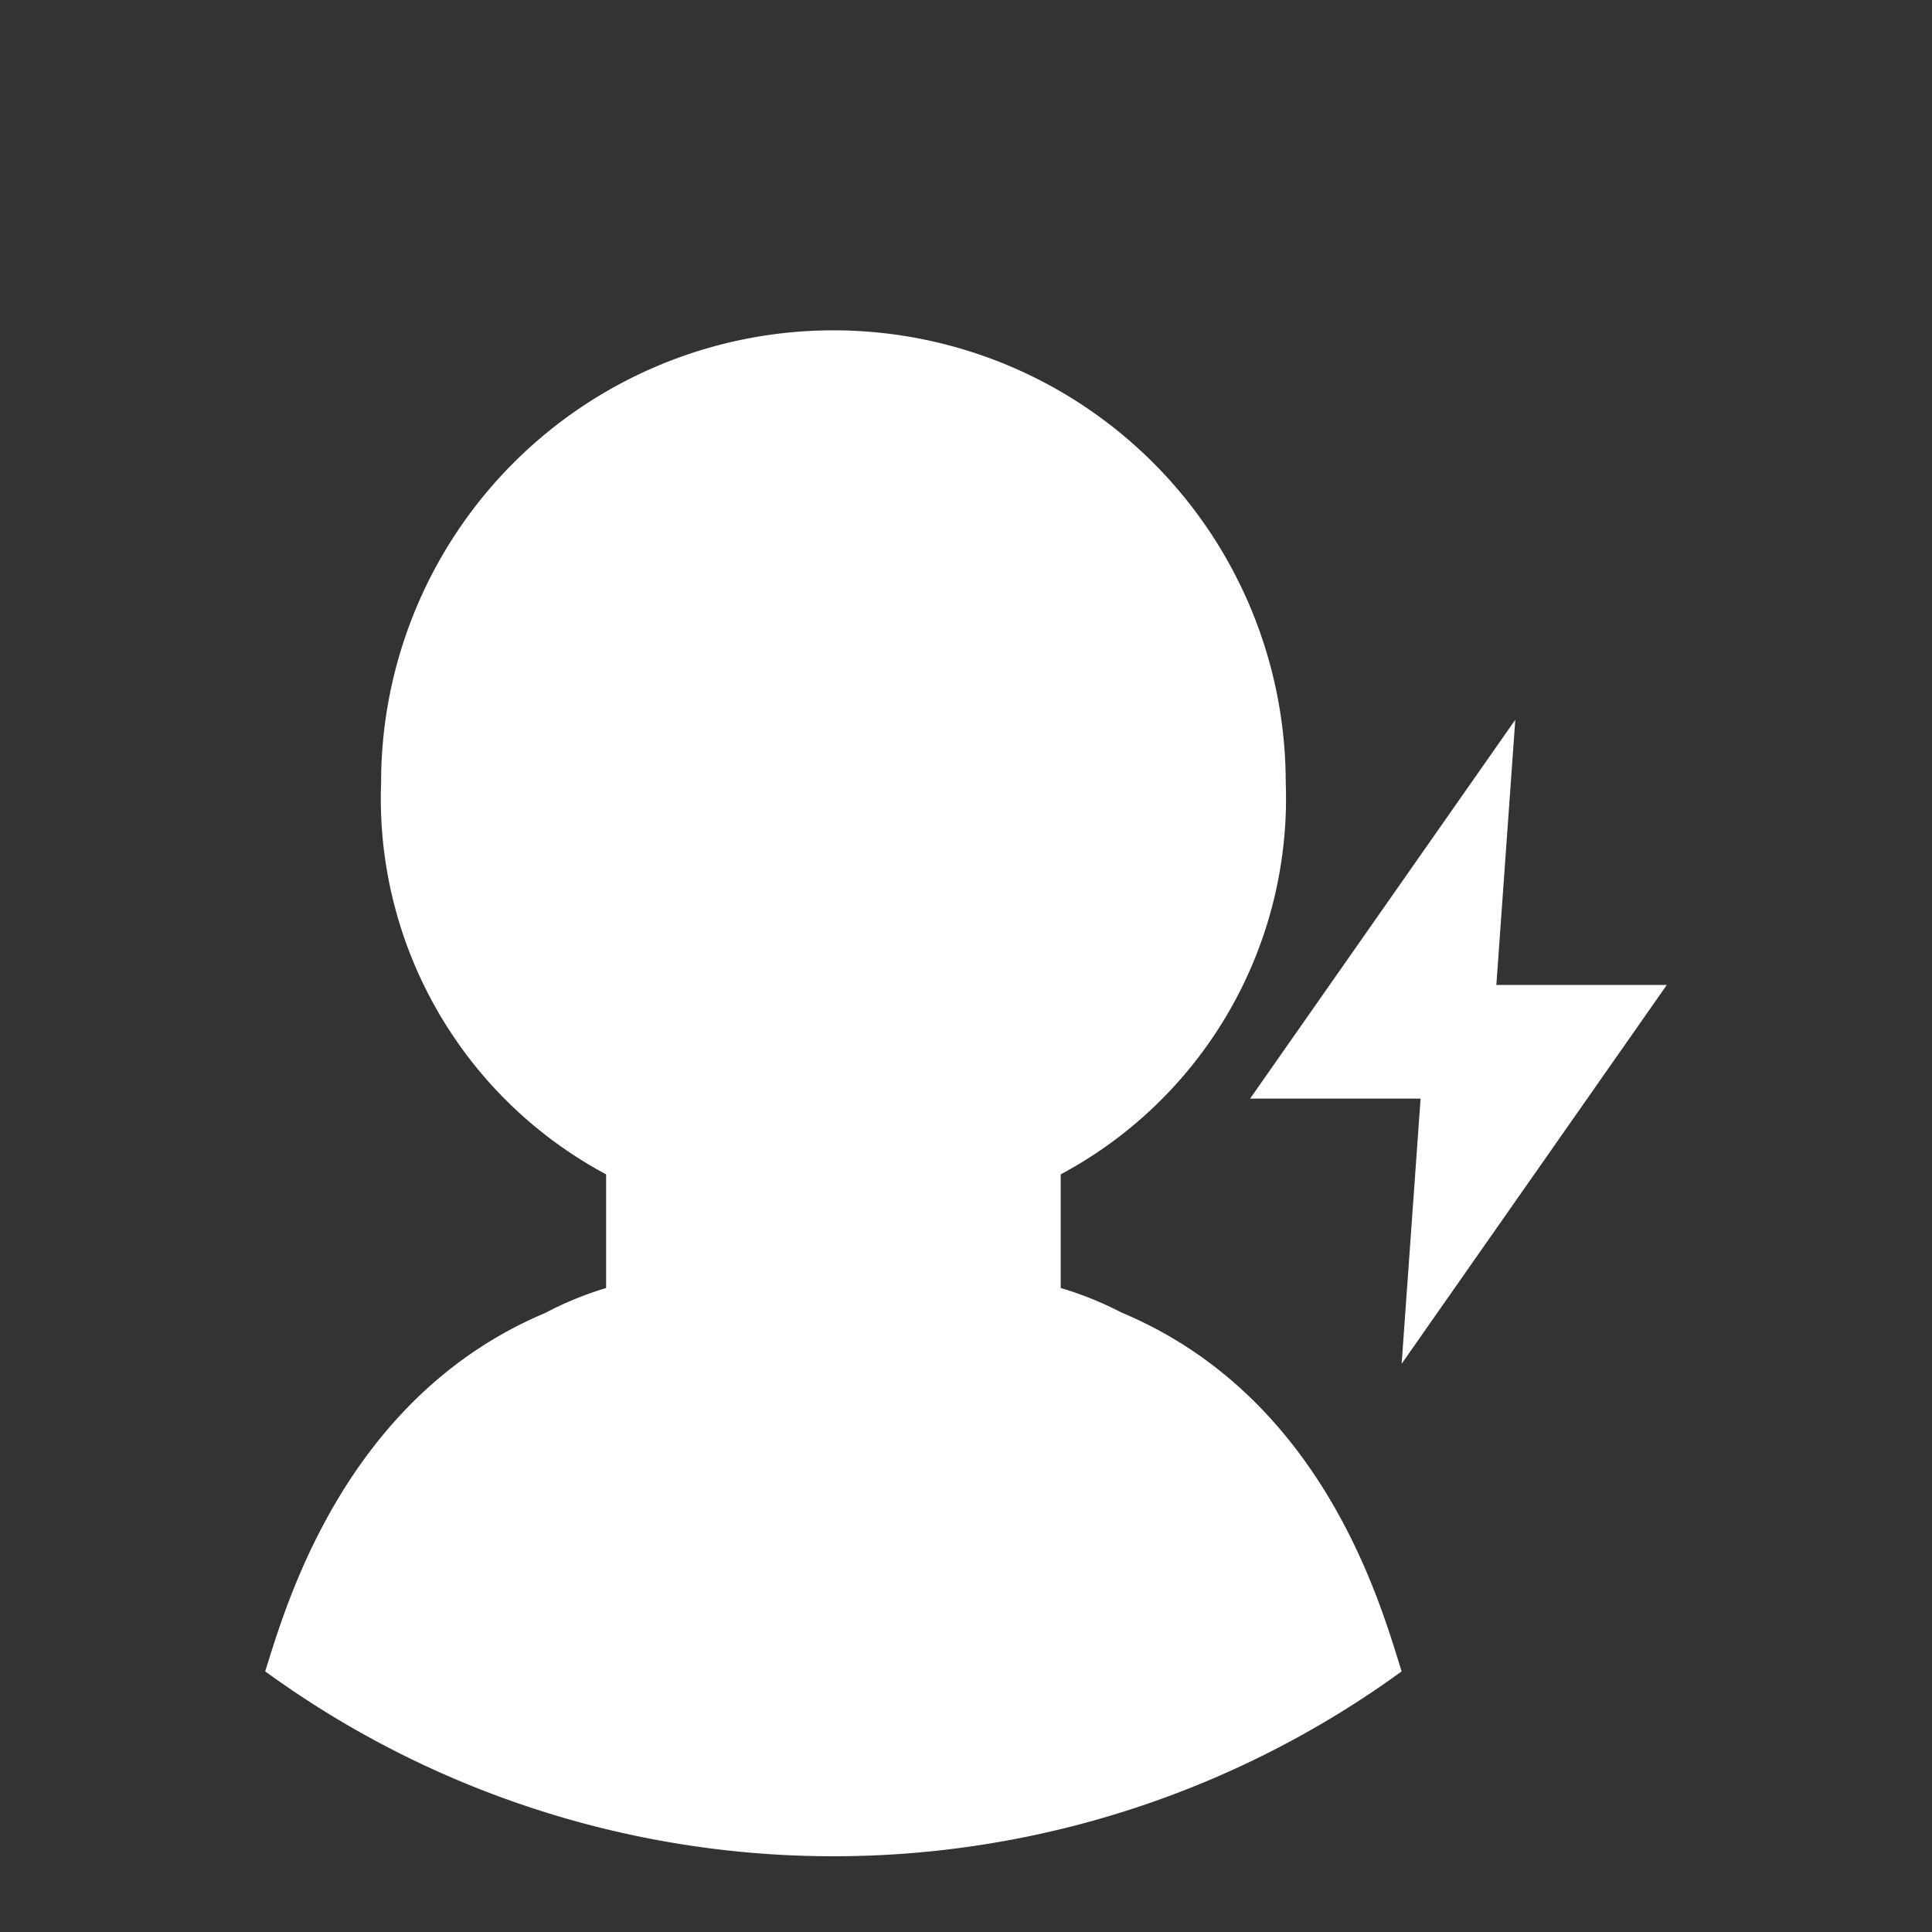 <svg id="Layer_1" data-name="Layer 1" xmlns="http://www.w3.org/2000/svg" viewBox="0 0 51 51"><rect x="0" y="0" width="51" height="51" fill="#333333" stroke="none"/><defs><style>.cls-1{fill:#fff;}</style></defs><title>Energy-User</title><polygon class="cls-1" points="37 36 37.5 29 33 29 40 19 39.5 26 44 26 37 36"/><path class="cls-1" d="M29.61,34.65A9.07,9.07,0,0,0,28,34V31a11.25,11.25,0,0,0,5.94-10.34,11.94,11.94,0,0,0-23.88,0A11.25,11.25,0,0,0,16,31v3a9.07,9.07,0,0,0-1.61.66C9.05,36.91,7.52,42.49,7,44.12a25.49,25.49,0,0,0,30,0C36.48,42.49,35,36.91,29.61,34.65Z"/></svg>